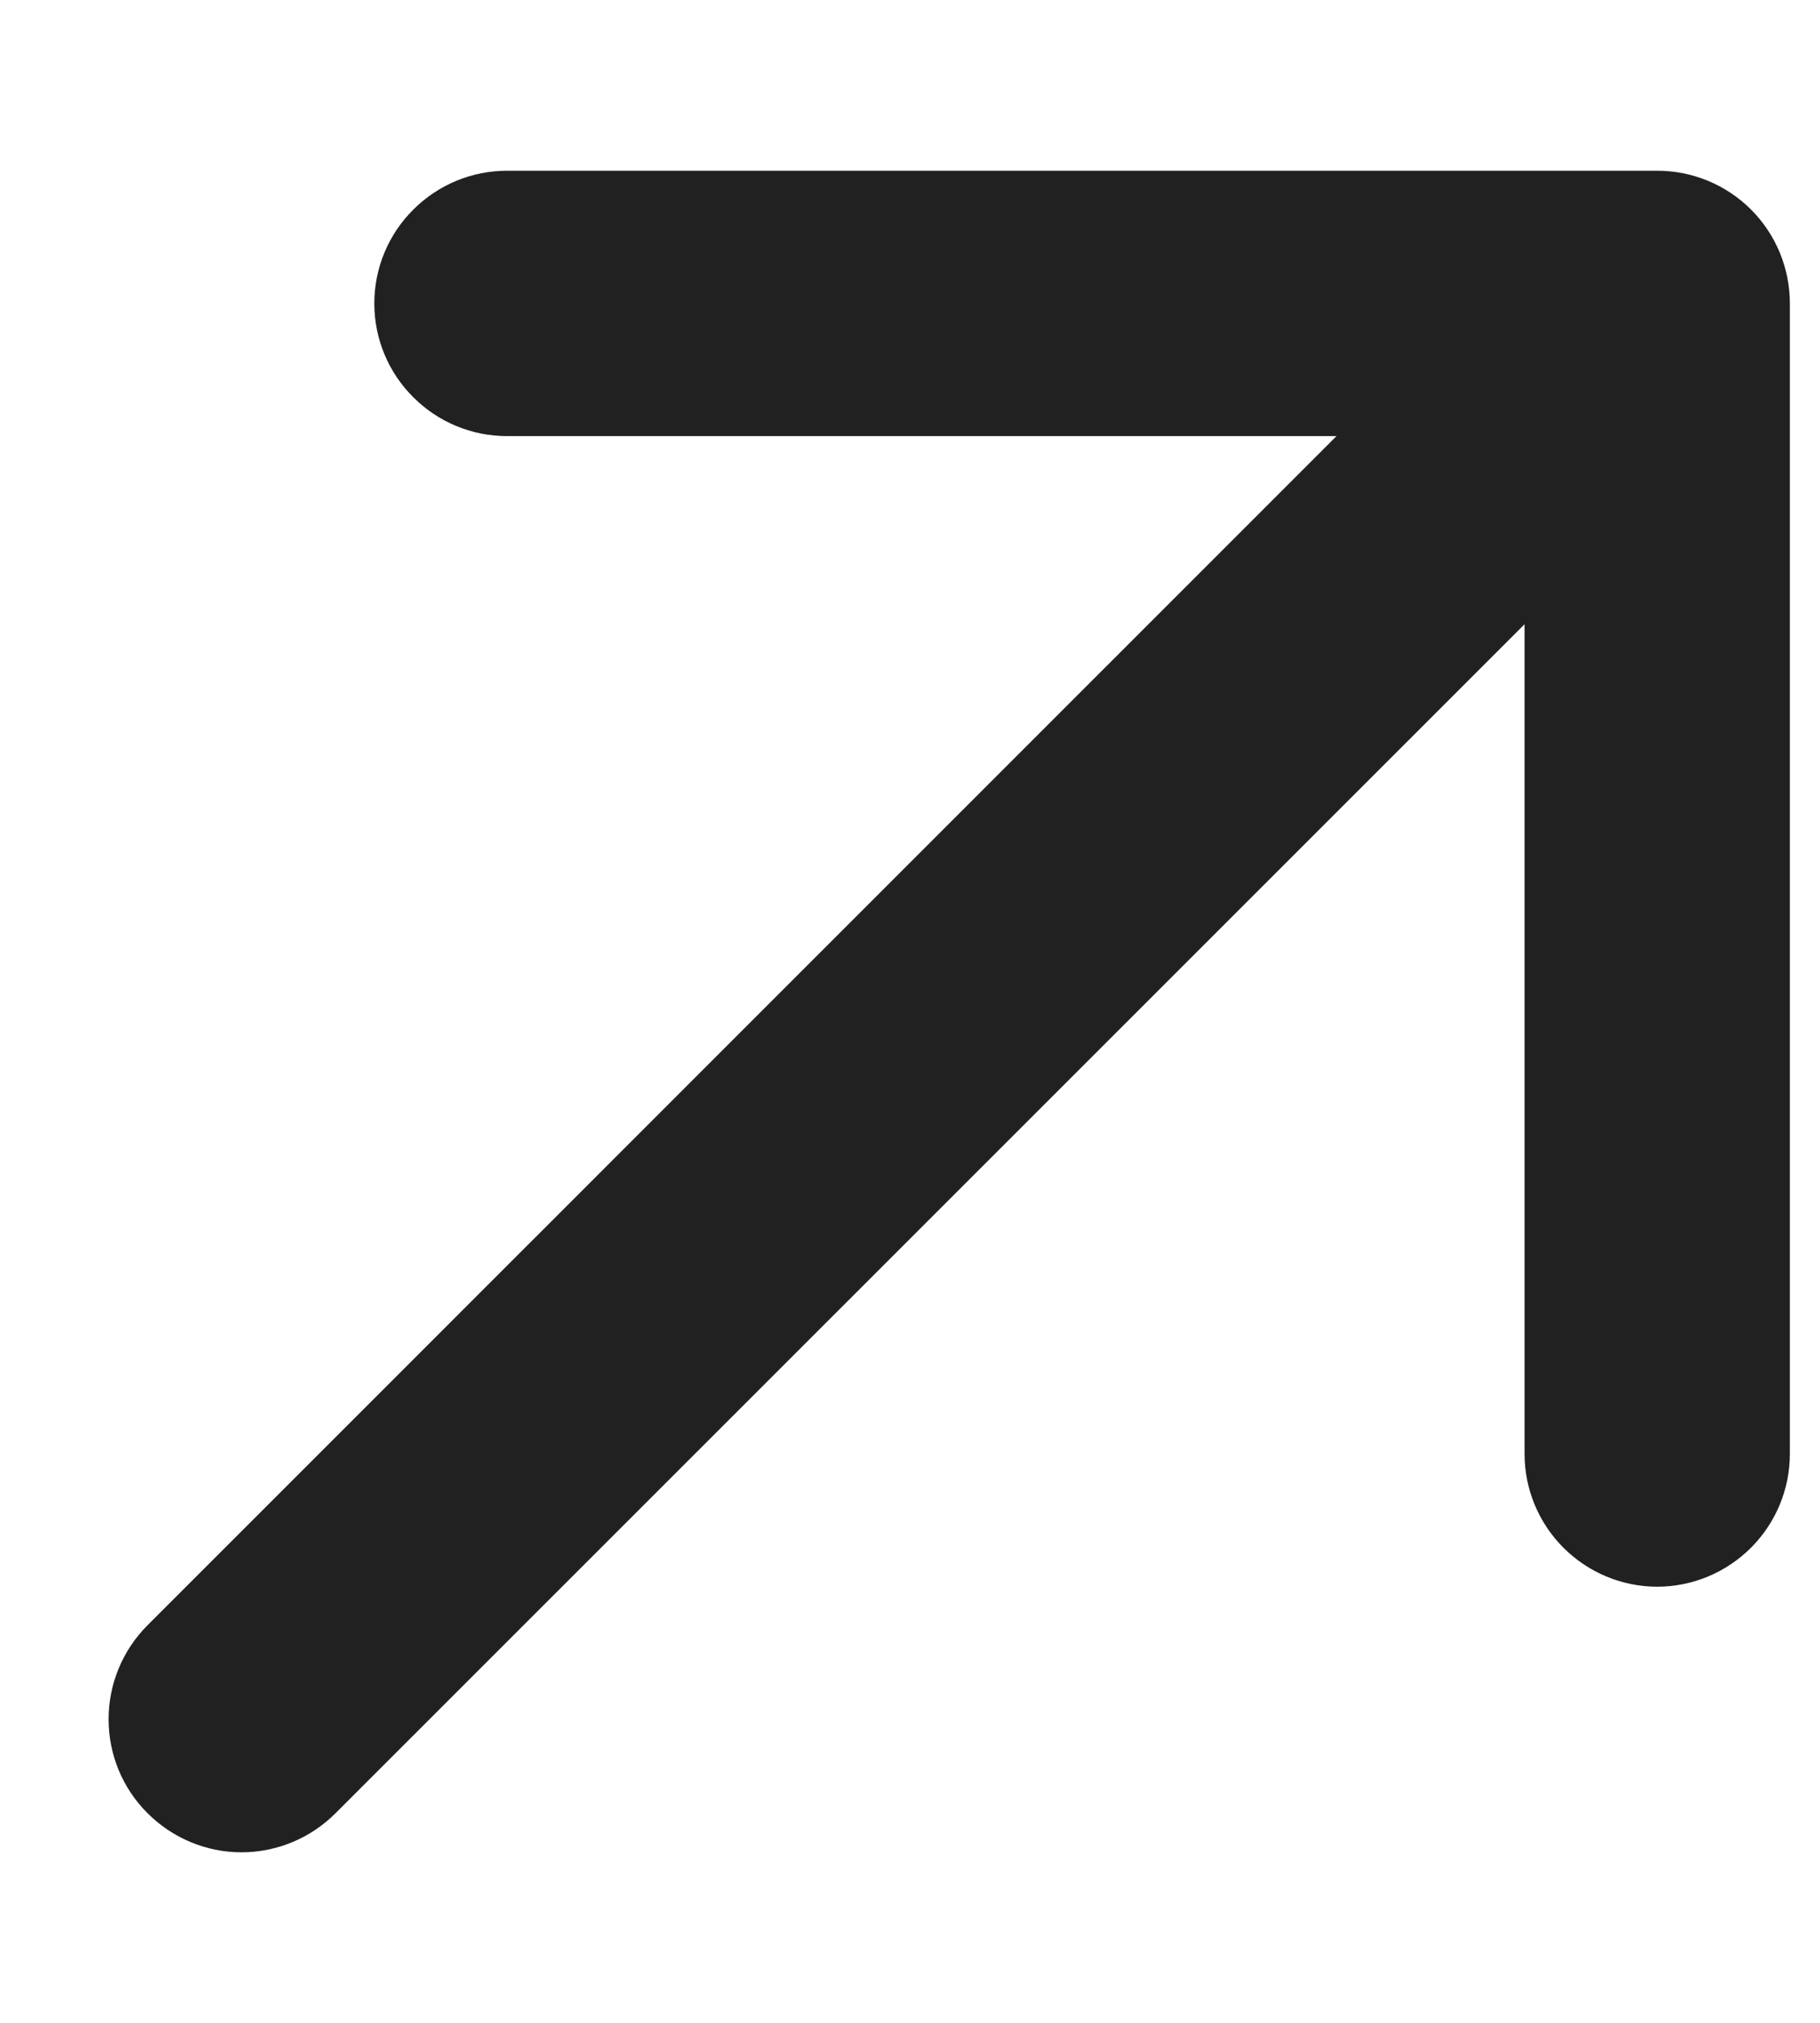 <svg width="9" height="10" viewBox="0 0 9 10" fill="none" xmlns="http://www.w3.org/2000/svg">
<path d="M8.851 1.5V7.187C8.851 7.361 8.782 7.528 8.659 7.651C8.536 7.774 8.369 7.844 8.195 7.844C8.021 7.844 7.854 7.774 7.731 7.651C7.608 7.528 7.539 7.361 7.539 7.187V3.086L1.659 8.964C1.536 9.087 1.369 9.157 1.194 9.157C1.02 9.157 0.853 9.087 0.73 8.964C0.606 8.841 0.537 8.674 0.537 8.499C0.537 8.325 0.606 8.158 0.73 8.034L6.609 2.156H2.508C2.333 2.156 2.167 2.087 2.044 1.964C1.92 1.841 1.851 1.674 1.851 1.5C1.851 1.326 1.92 1.159 2.044 1.036C2.167 0.913 2.333 0.844 2.508 0.844H8.195C8.369 0.844 8.536 0.913 8.659 1.036C8.782 1.159 8.851 1.326 8.851 1.5Z" fill="#212121"/>
</svg>
